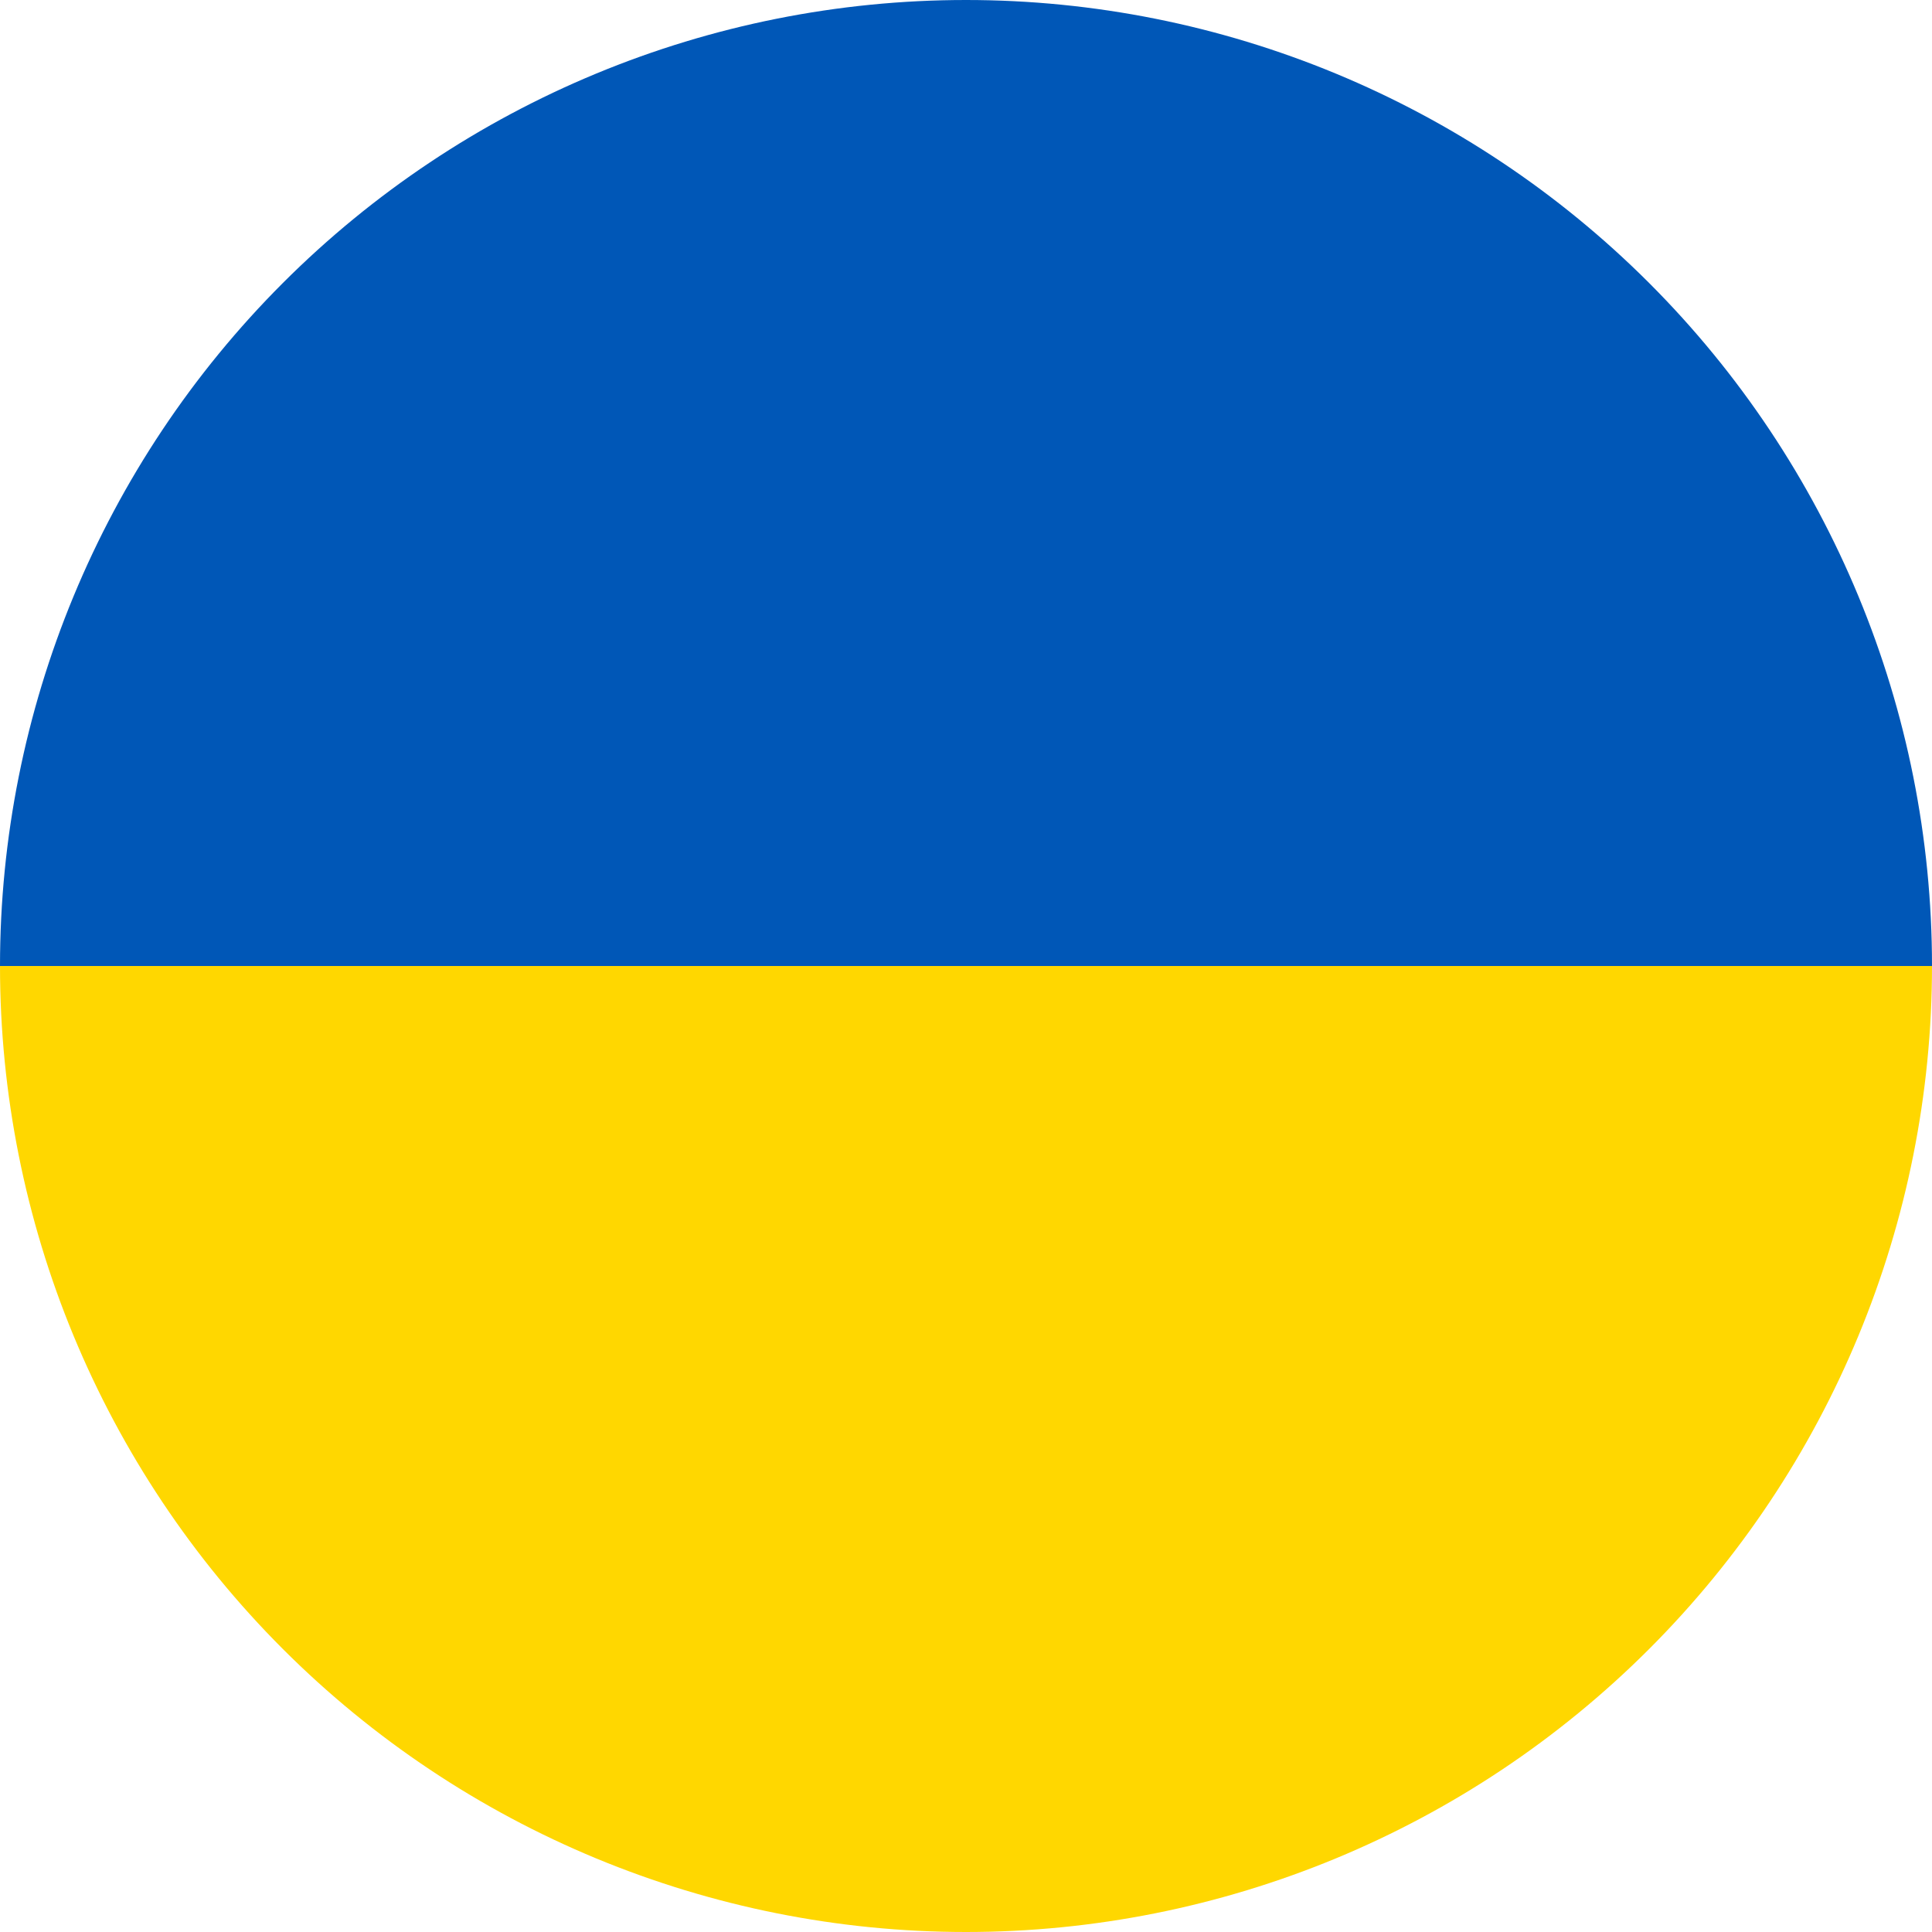 <svg width="90" height="90" viewBox="0 0 90 90" fill="none" xmlns="http://www.w3.org/2000/svg">
<path d="M90 45C90 56.935 85.259 68.381 76.82 76.82C68.381 85.259 56.935 90 45 90C33.065 90 21.619 85.259 13.18 76.82C4.741 68.381 1.8021e-06 56.935 0 45L90 45Z" fill="#FFD700"/>
<path d="M90 45C90 33.065 85.259 21.619 76.82 13.18C68.381 4.741 56.935 9.01048e-07 45 0C33.065 -9.01048e-07 21.619 4.741 13.18 13.18C4.741 21.619 1.8021e-06 33.065 0 45L90 45Z" fill="#0057B7"/>
</svg>
